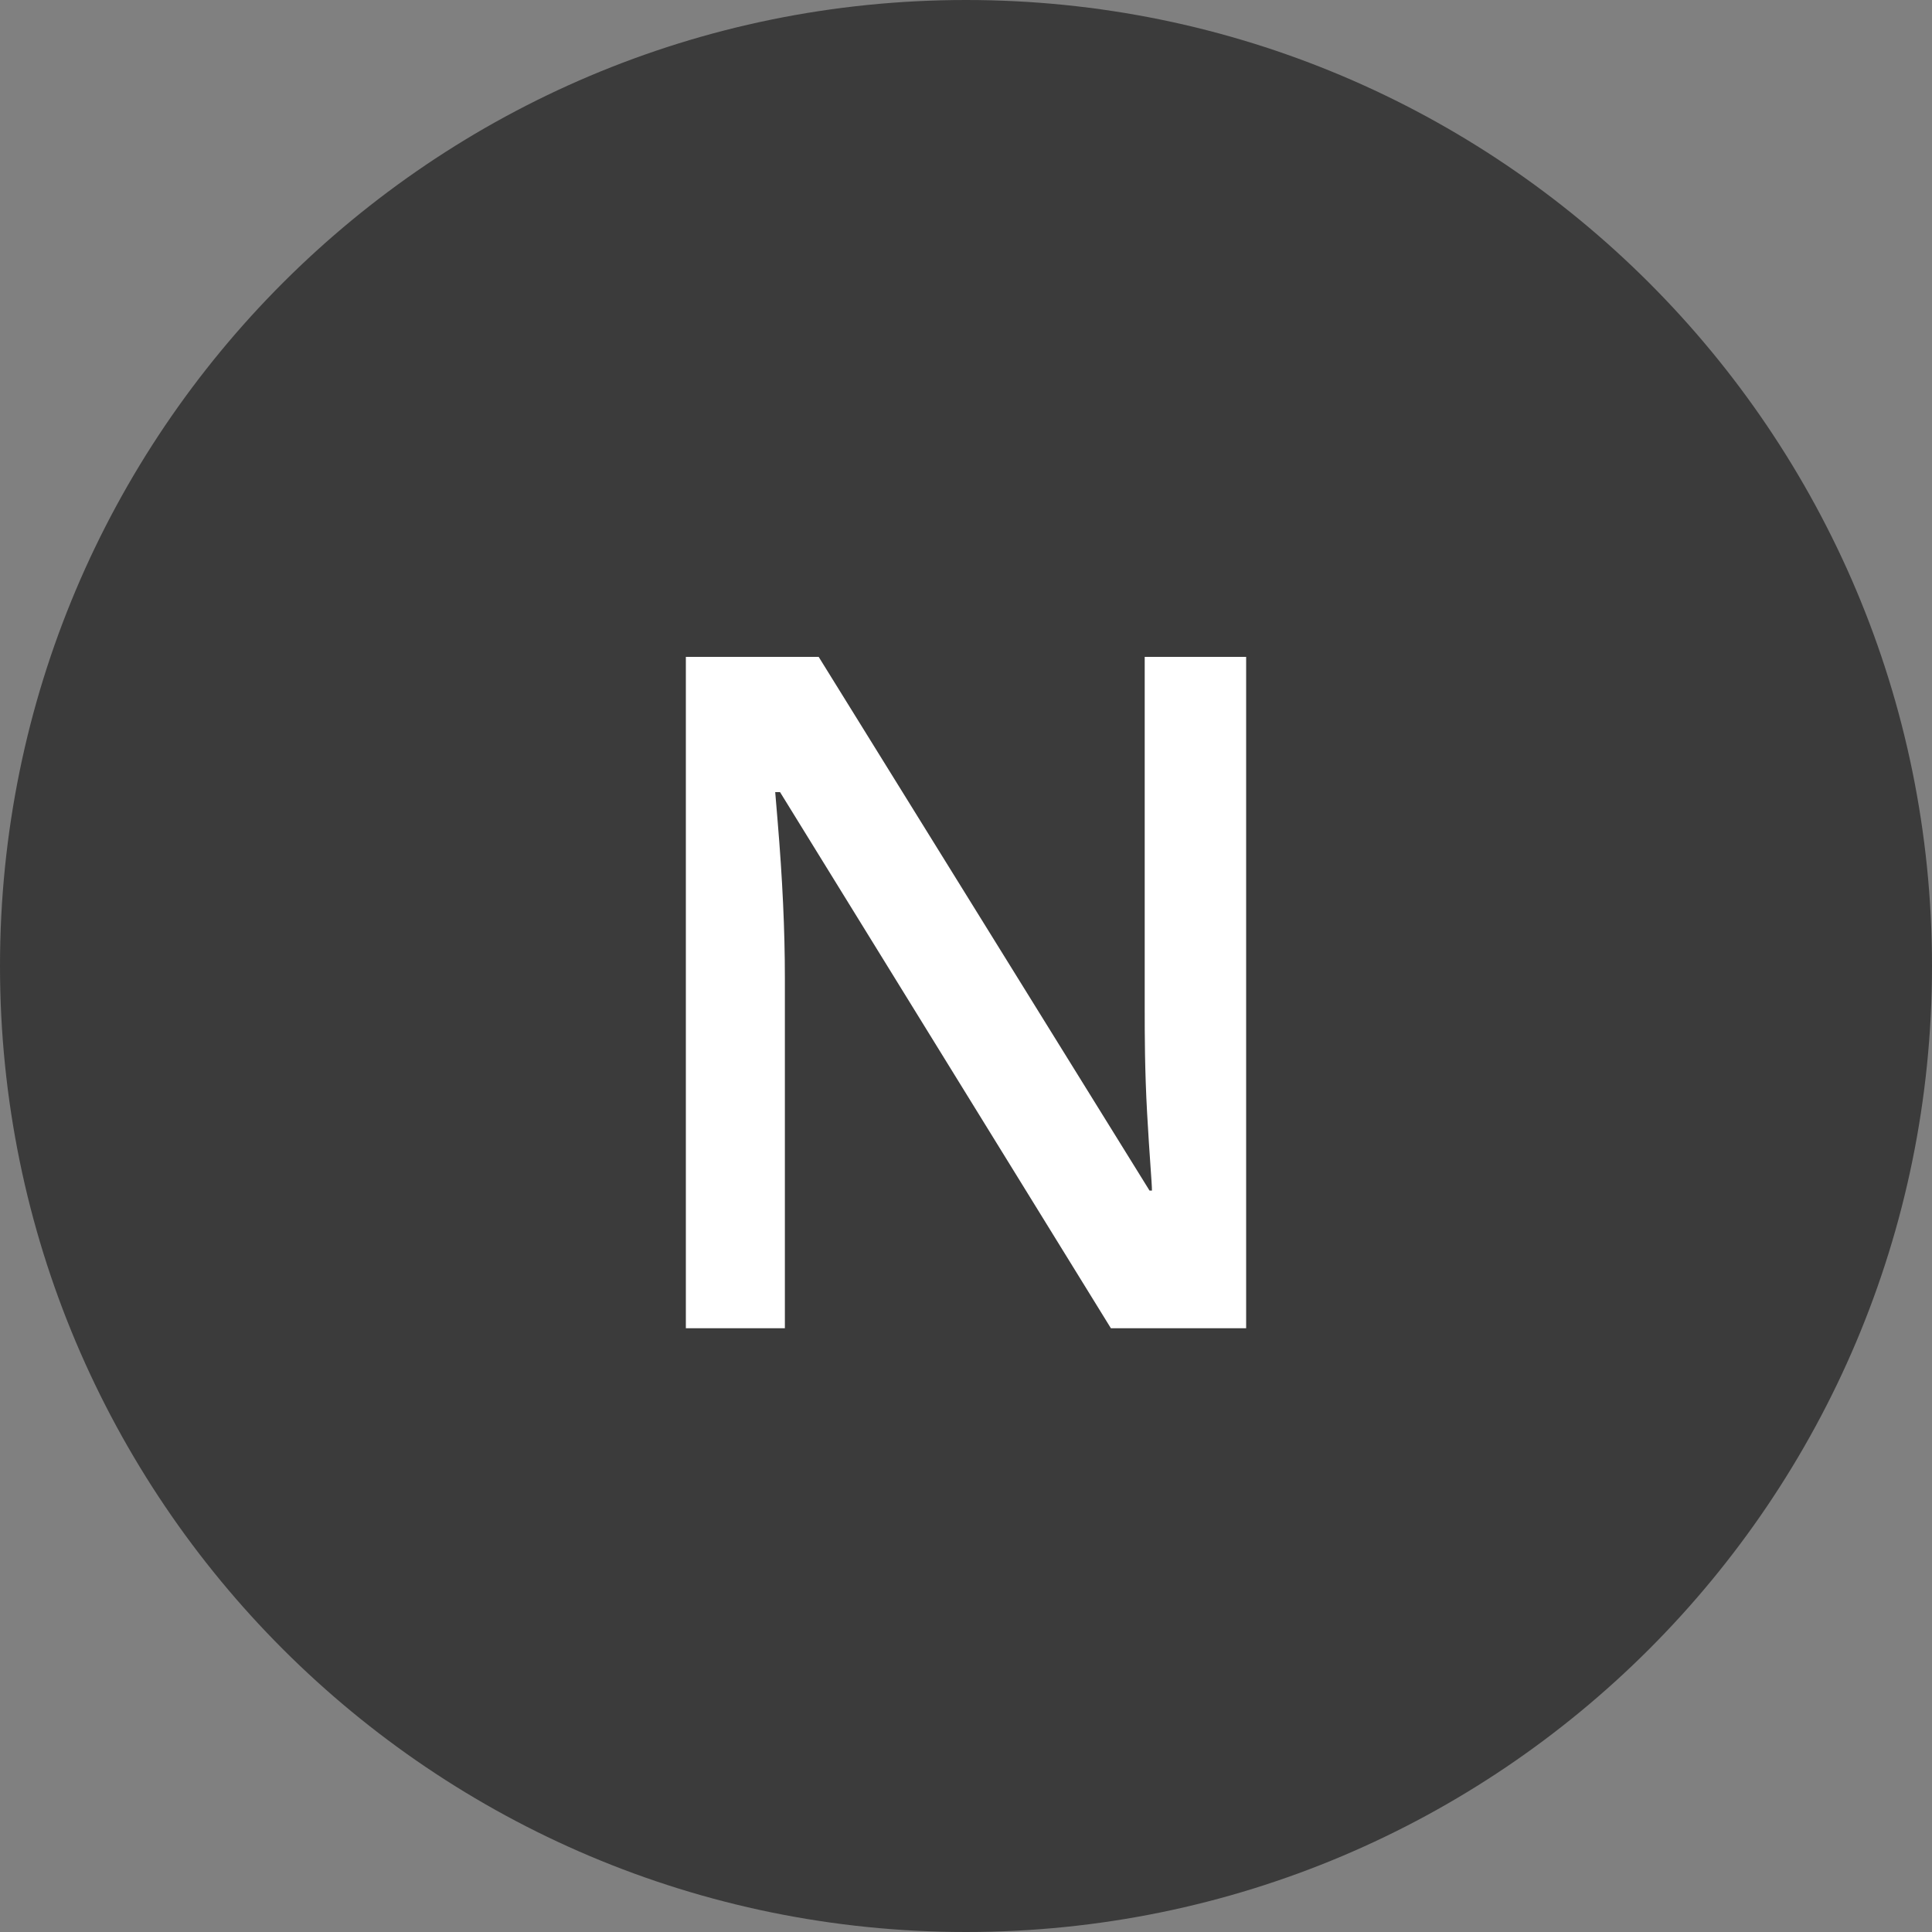 <?xml version="1.0" encoding="utf-8"?>
<!-- Generator: Adobe Illustrator 21.1.0, SVG Export Plug-In . SVG Version: 6.00 Build 0)  -->
<svg version="1.1" id="Livello_1" xmlns="http://www.w3.org/2000/svg" xmlns:xlink="http://www.w3.org/1999/xlink" x="0px" y="0px"
	 viewBox="0 0 80 80" style="enable-background:new 0 0 80 80;" xml:space="preserve">
<rect x="0" y="0" width="80" height="80" fill="#808080" stroke="none"/>
<style type="text/css">
	.st0{fill:#3B3B3B;}
	.st1{enable-background:new    ;}
	.st2{fill:#FFFFFF;}
</style>
<g id="Raggruppa_817" transform="translate(13679 21037)">
	<path id="Tracciato_1066" class="st0" d="M-13639-21037c22.1,0,40,17.9,40,40s-17.9,40-40,40s-40-17.9-40-40
		S-13661.1-21037-13639-21037z"/>
	<g class="st1">
		<path class="st2" d="M-13627.4-20982h-5.6l-13.7-22.2h-0.2l0.1,1.2c0.2,2.4,0.3,4.5,0.3,6.5v14.5h-4.1v-27.8h5.5l13.7,22.1h0.1
			c0-0.3-0.1-1.4-0.2-3.2c-0.1-1.8-0.1-3.3-0.1-4.3v-14.6h4.2V-20982z"/>
	</g>
</g>
</svg>
